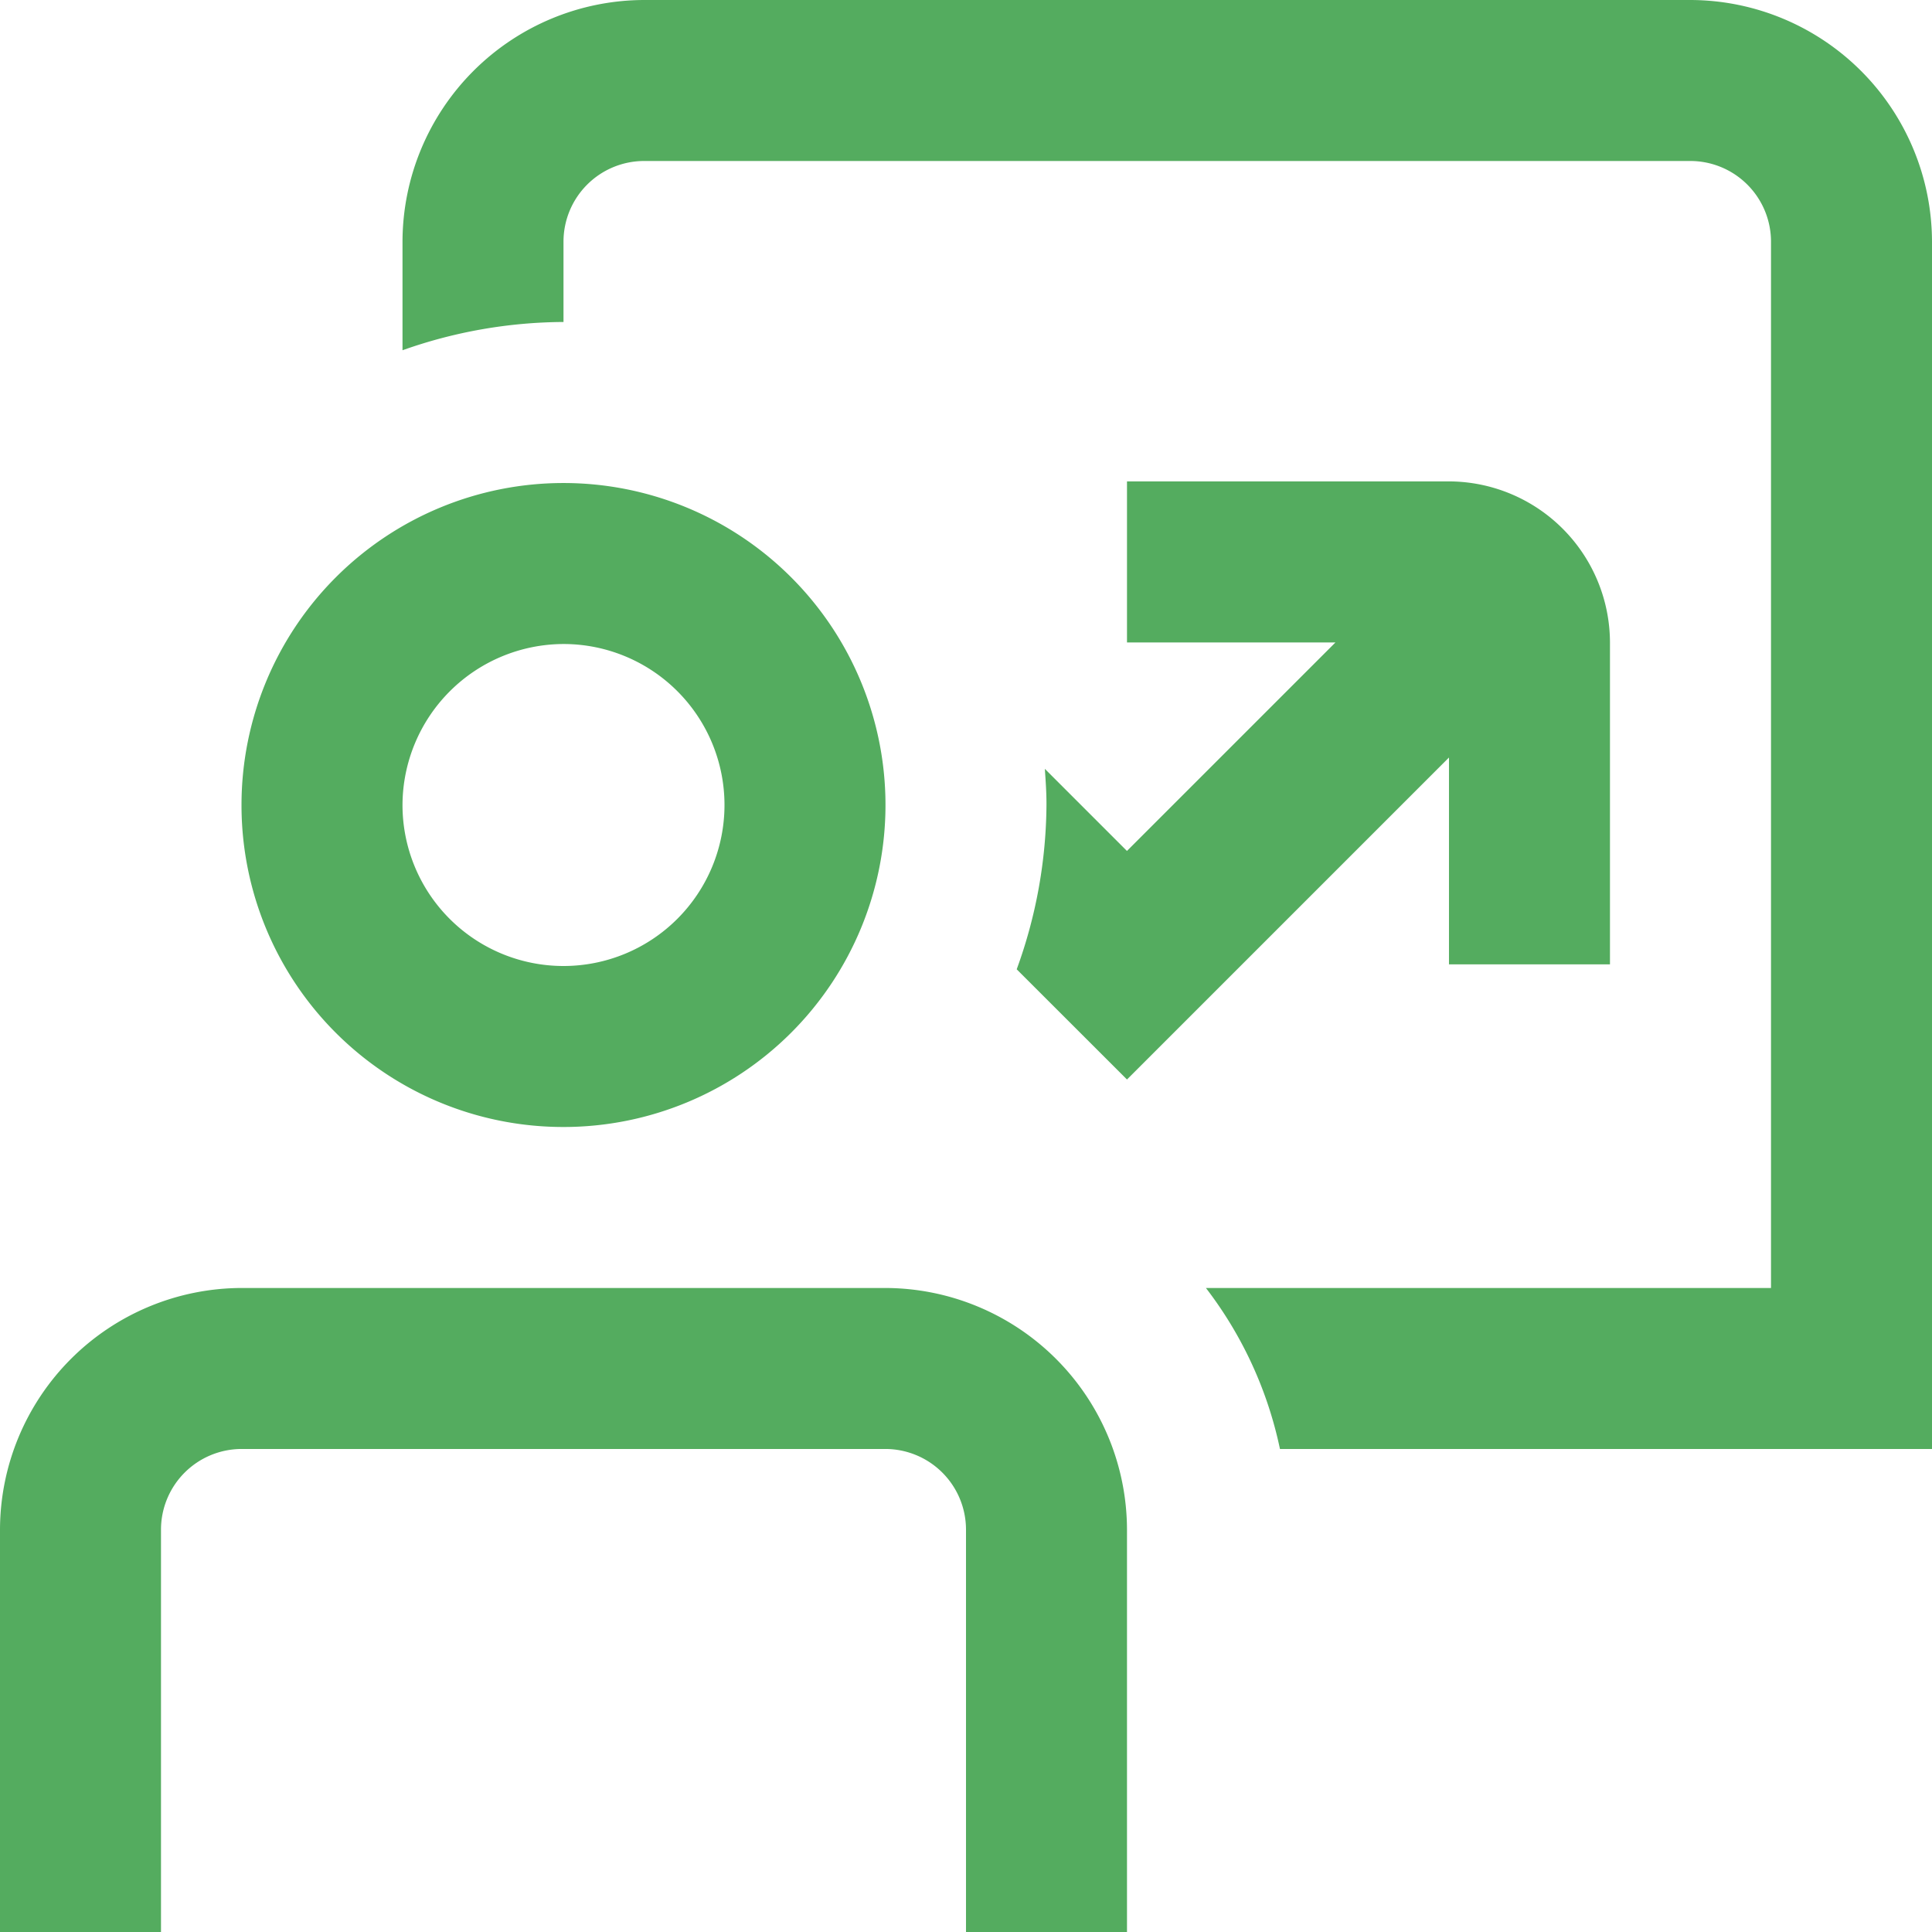 <svg xmlns="http://www.w3.org/2000/svg" width="47.438" height="47.438" viewBox="0 0 47.438 47.438">
  <path id="chart-user" d="M13.836,27.672A7.906,7.906,0,1,0,5.93,19.766,7.9,7.9,0,0,0,13.836,27.672Zm0-11.859a3.953,3.953,0,1,1-3.953,3.953A3.965,3.965,0,0,1,13.836,15.813ZM27.672,37.555v9.883H23.719V37.555a1.982,1.982,0,0,0-1.977-1.977H5.93a1.982,1.982,0,0,0-1.977,1.977v9.883H0V37.555a5.947,5.947,0,0,1,5.93-5.93H21.742A5.947,5.947,0,0,1,27.672,37.555ZM47.438,5.93V35.578H31.428a9.788,9.788,0,0,0-1.818-3.953H43.485V5.93a1.982,1.982,0,0,0-1.977-1.977h-25.7A1.982,1.982,0,0,0,13.836,5.93V7.906A11.956,11.956,0,0,0,9.883,8.6V5.93A5.947,5.947,0,0,1,15.813,0h25.7A5.947,5.947,0,0,1,47.438,5.93ZM35.578,18.6l-7.906,7.906L24.964,23.8a11.972,11.972,0,0,0,.731-4.052c0-.3-.02-.573-.04-.87l2.016,2.016,5.119-5.119H27.672V11.82h7.906a3.965,3.965,0,0,1,3.953,3.953v7.906H35.578V18.56Z" fill="#54ac5f"/>
</svg>
